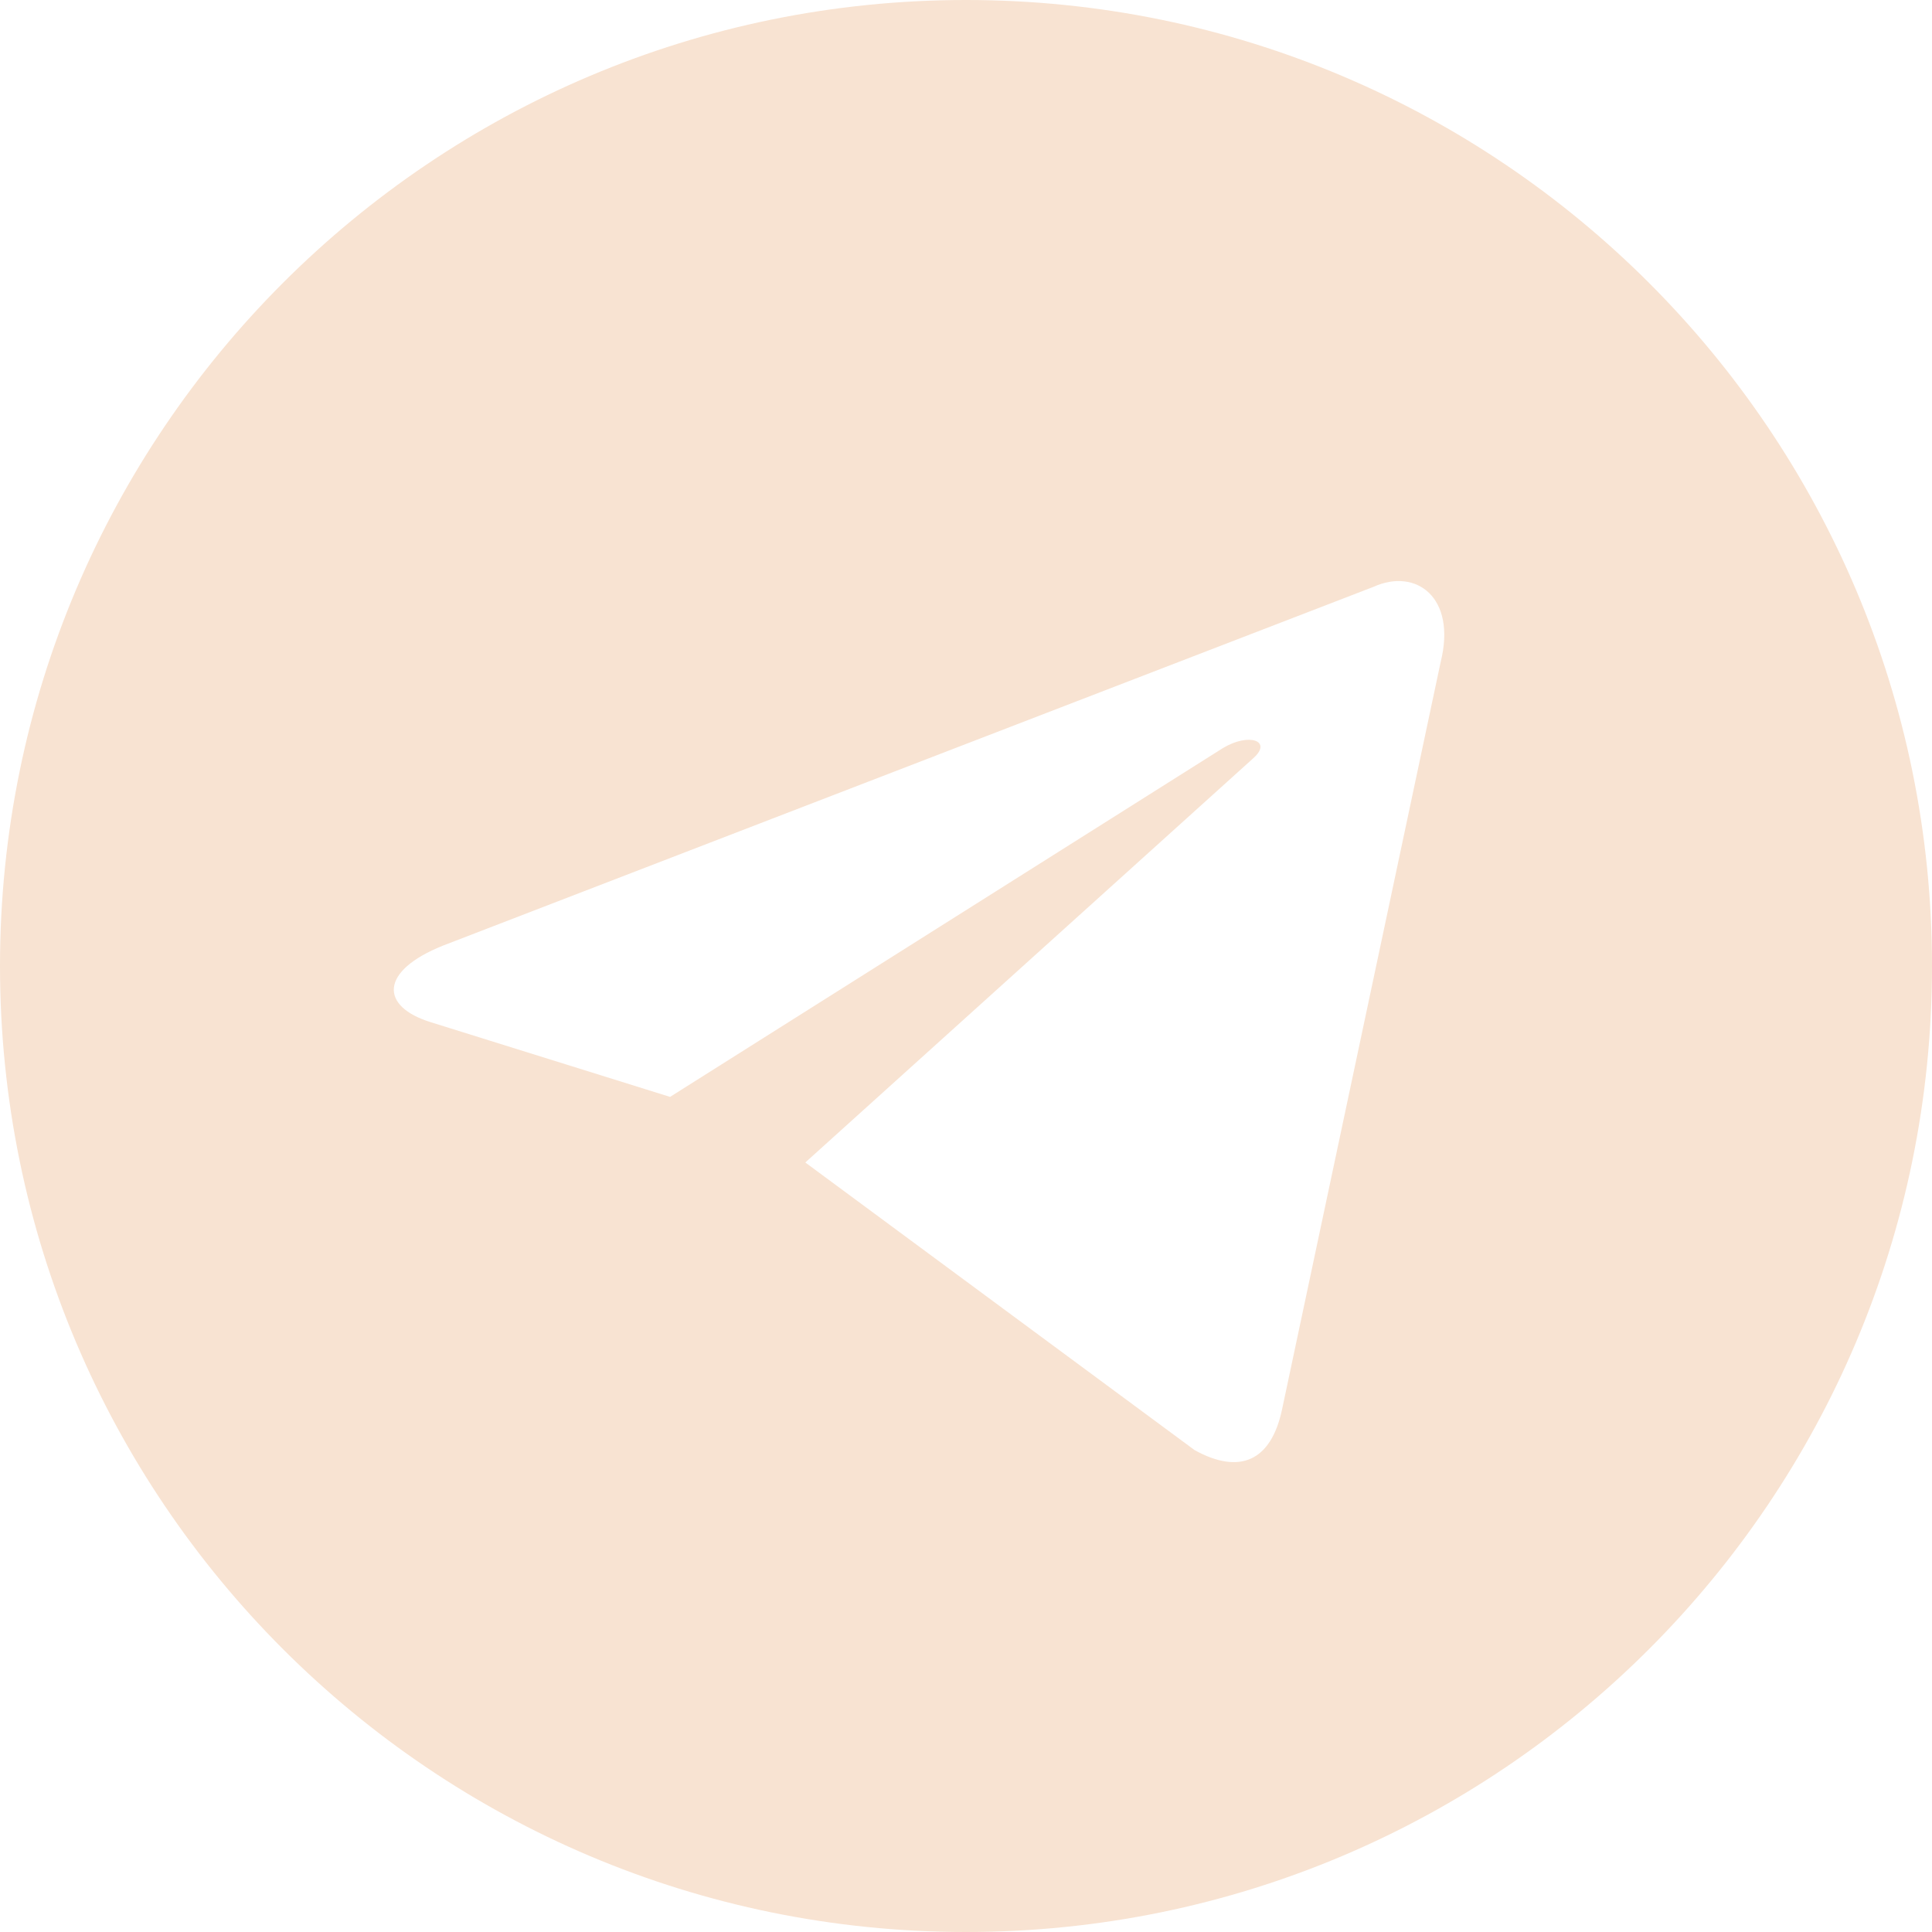 <?xml version="1.0" encoding="UTF-8"?> <svg xmlns="http://www.w3.org/2000/svg" width="40" height="40" viewBox="0 0 40 40" fill="none"><path fill-rule="evenodd" clip-rule="evenodd" d="M40 20C40 31.046 31.046 40 20 40C8.954 40 0 31.046 0 20C0 8.954 8.954 0 20 0C31.046 0 40 8.954 40 20ZM24.733 30.023L16.673 24.068L25.947 15.699C26.354 15.338 25.858 15.162 25.318 15.489L13.873 22.71L8.929 21.167C7.861 20.84 7.854 20.107 9.169 19.579L28.434 12.151C29.313 11.751 30.163 12.362 29.827 13.709L26.546 29.169C26.317 30.268 25.653 30.531 24.733 30.023Z" fill="#F8E3D2"></path></svg> 